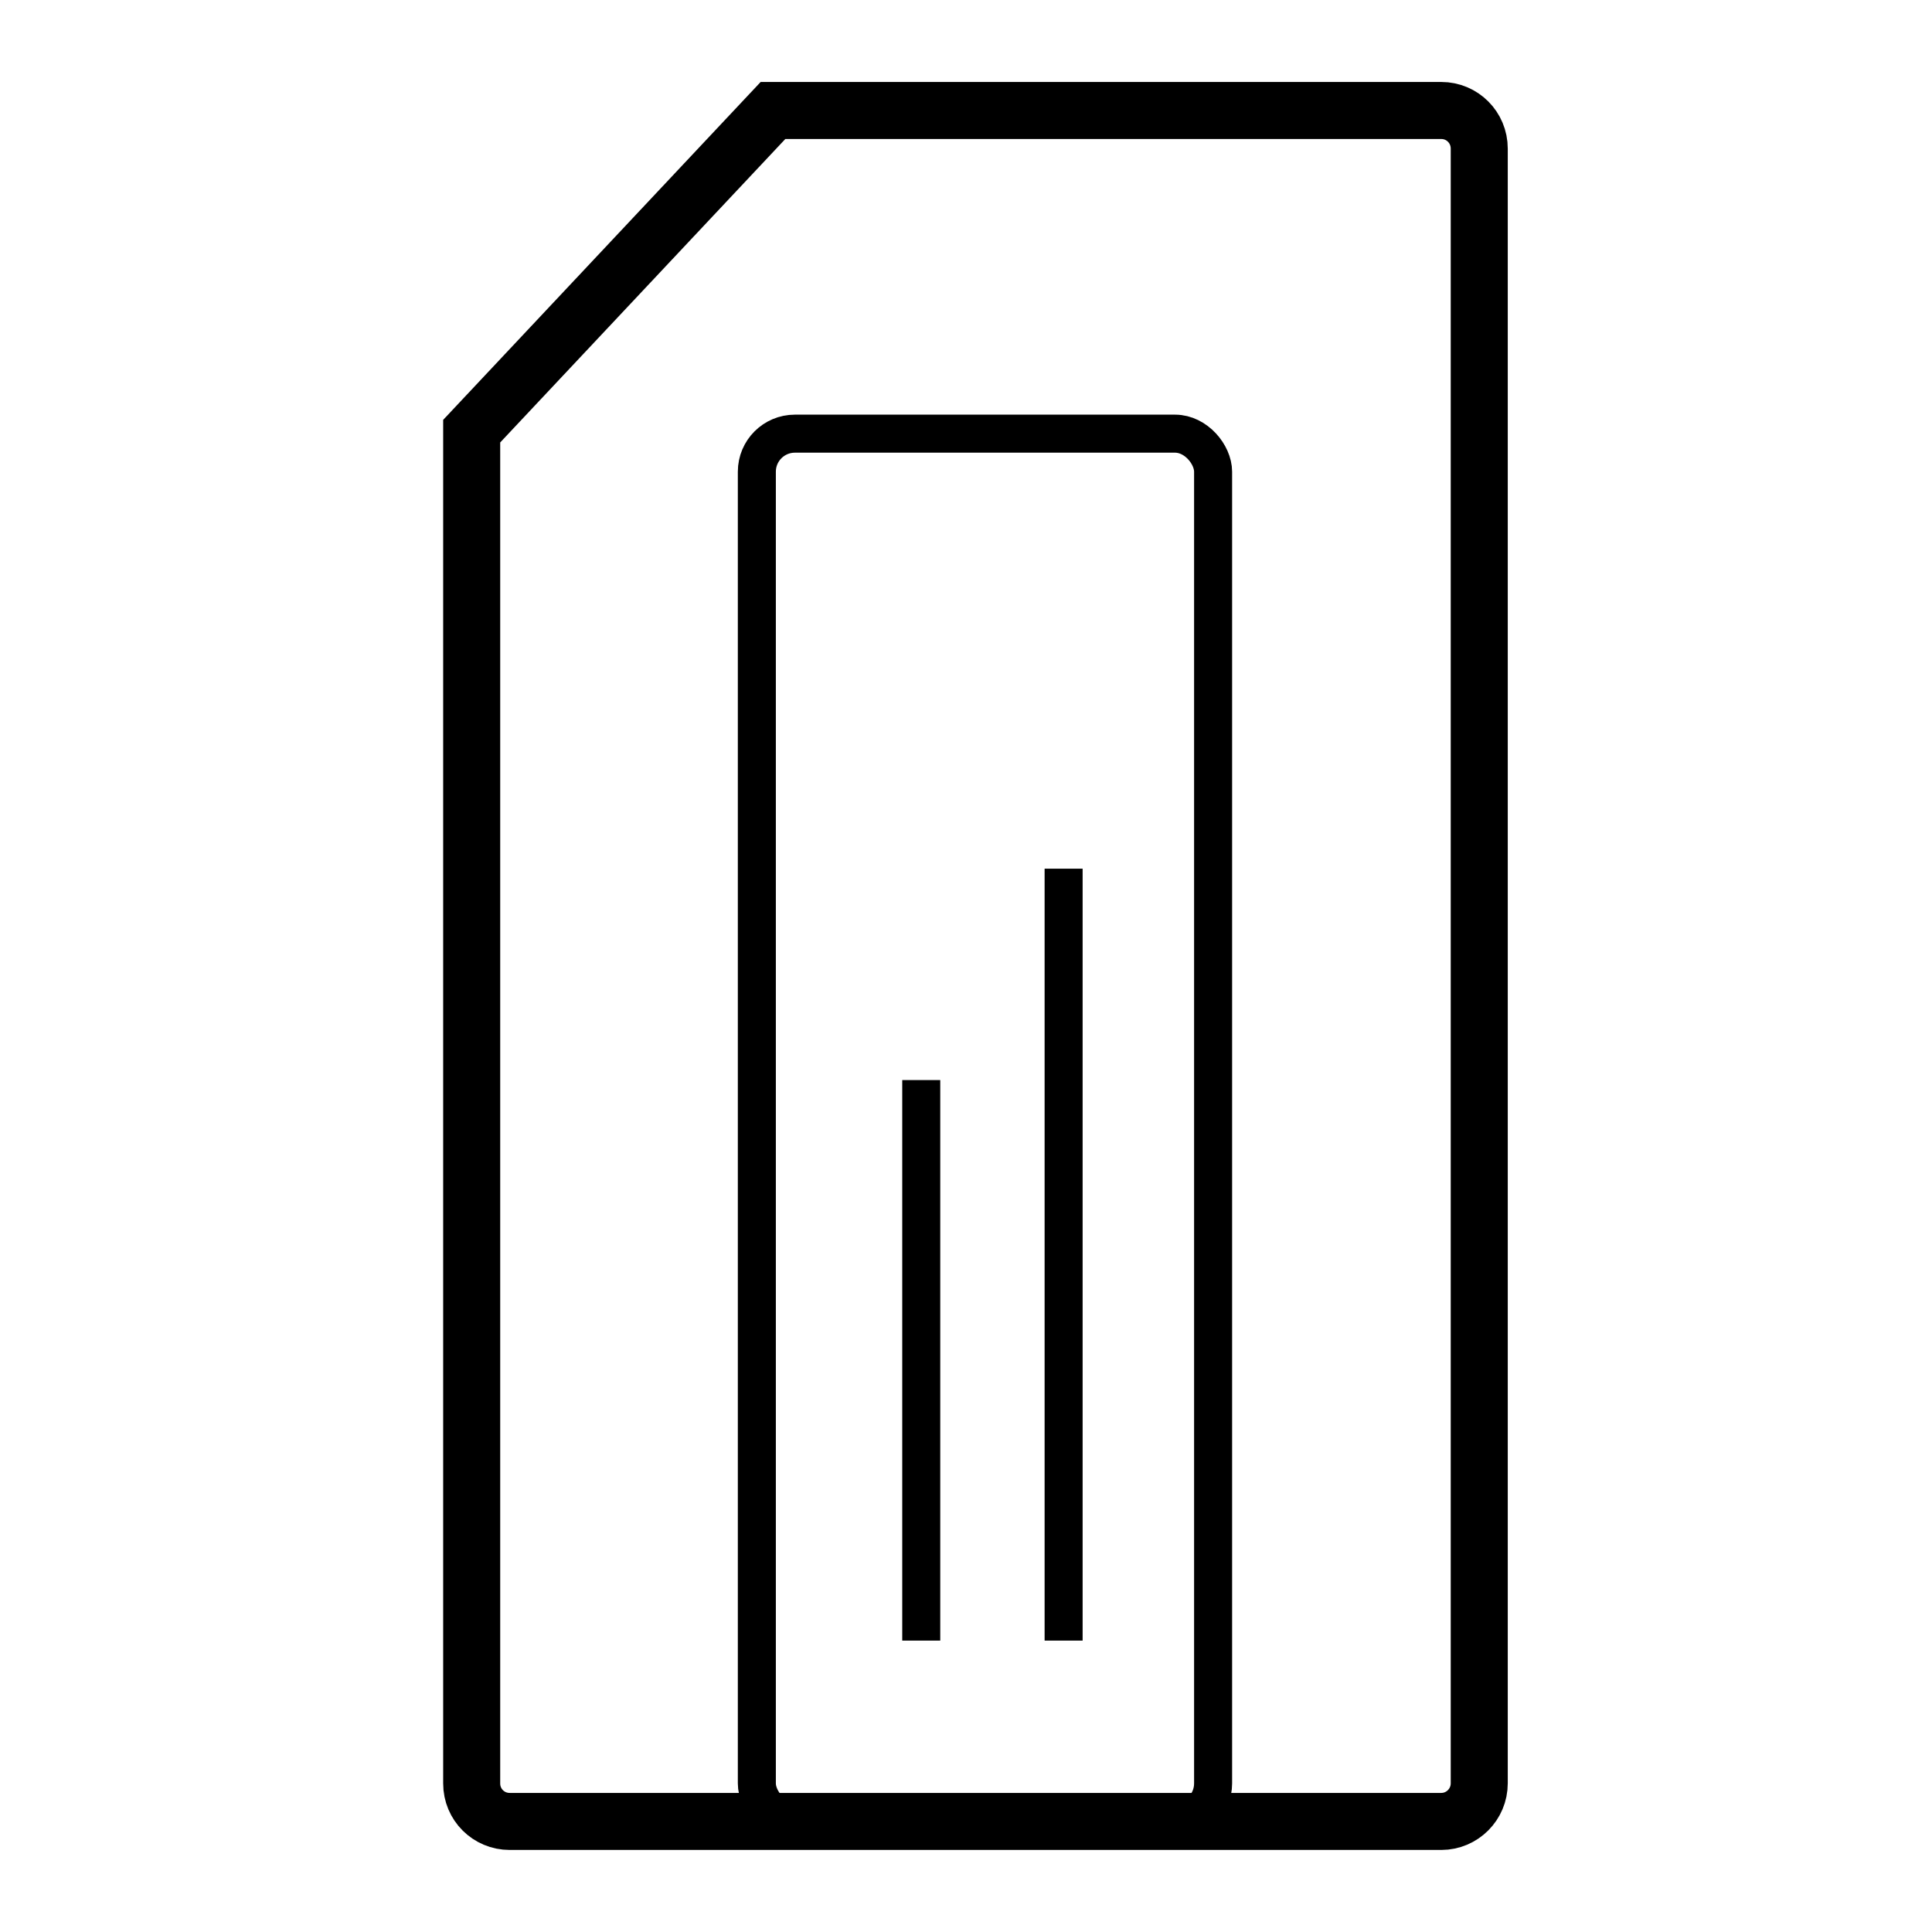 <?xml version="1.0" encoding="UTF-8"?>
<!-- Uploaded to: ICON Repo, www.svgrepo.com, Generator: ICON Repo Mixer Tools -->
<svg width="800px" height="800px" version="1.1" viewBox="144 144 512 512" xmlns="http://www.w3.org/2000/svg">
 <defs>
  <clipPath id="b">
   <path d="m287 201h236v450.9h-236z"/>
  </clipPath>
  <clipPath id="a">
   <path d="m183 148.09h439v503.81h-439z"/>
  </clipPath>
 </defs>
 <g clip-path="url(#b)">
  <path transform="matrix(5.038 0 0 5.038 148.09 148.09)" d="m41 22h20c1.105 0 2 1.105 2 2v69c0 1.105-0.896 2-2 2h-20c-1.105 0-2-1.105-2-2v-69c0-1.105 0.896-2 2-2z" fill="none" stroke="#000000" stroke-width="2"/>
 </g>
 <path transform="matrix(-9.25e-16 5.038 -5.038 -9.25e-16 523.43 498.24)" d="m-13.5 26.854h29.486" fill="none" stroke="#000000" stroke-width="2"/>
 <path transform="matrix(-9.25e-16 5.038 -5.038 -9.25e-16 427.71 369.77)" d="m0.88 0.365h40.605" fill="none" stroke="#000000" stroke-width="2"/>
 <g clip-path="url(#a)">
  <path transform="matrix(5.038 0 0 5.038 148.09 148.09)" d="m24 22.261v-0.393l15.849-16.868h35.154c1.103 0 1.997 0.891 1.997 2.006v85.988c0 1.108-0.898 2.006-1.997 2.006h-49.006c-1.103 0-1.997-0.885-1.997-1.998z" fill="none" stroke="#000000" stroke-width="3"/>
 </g>
</svg>